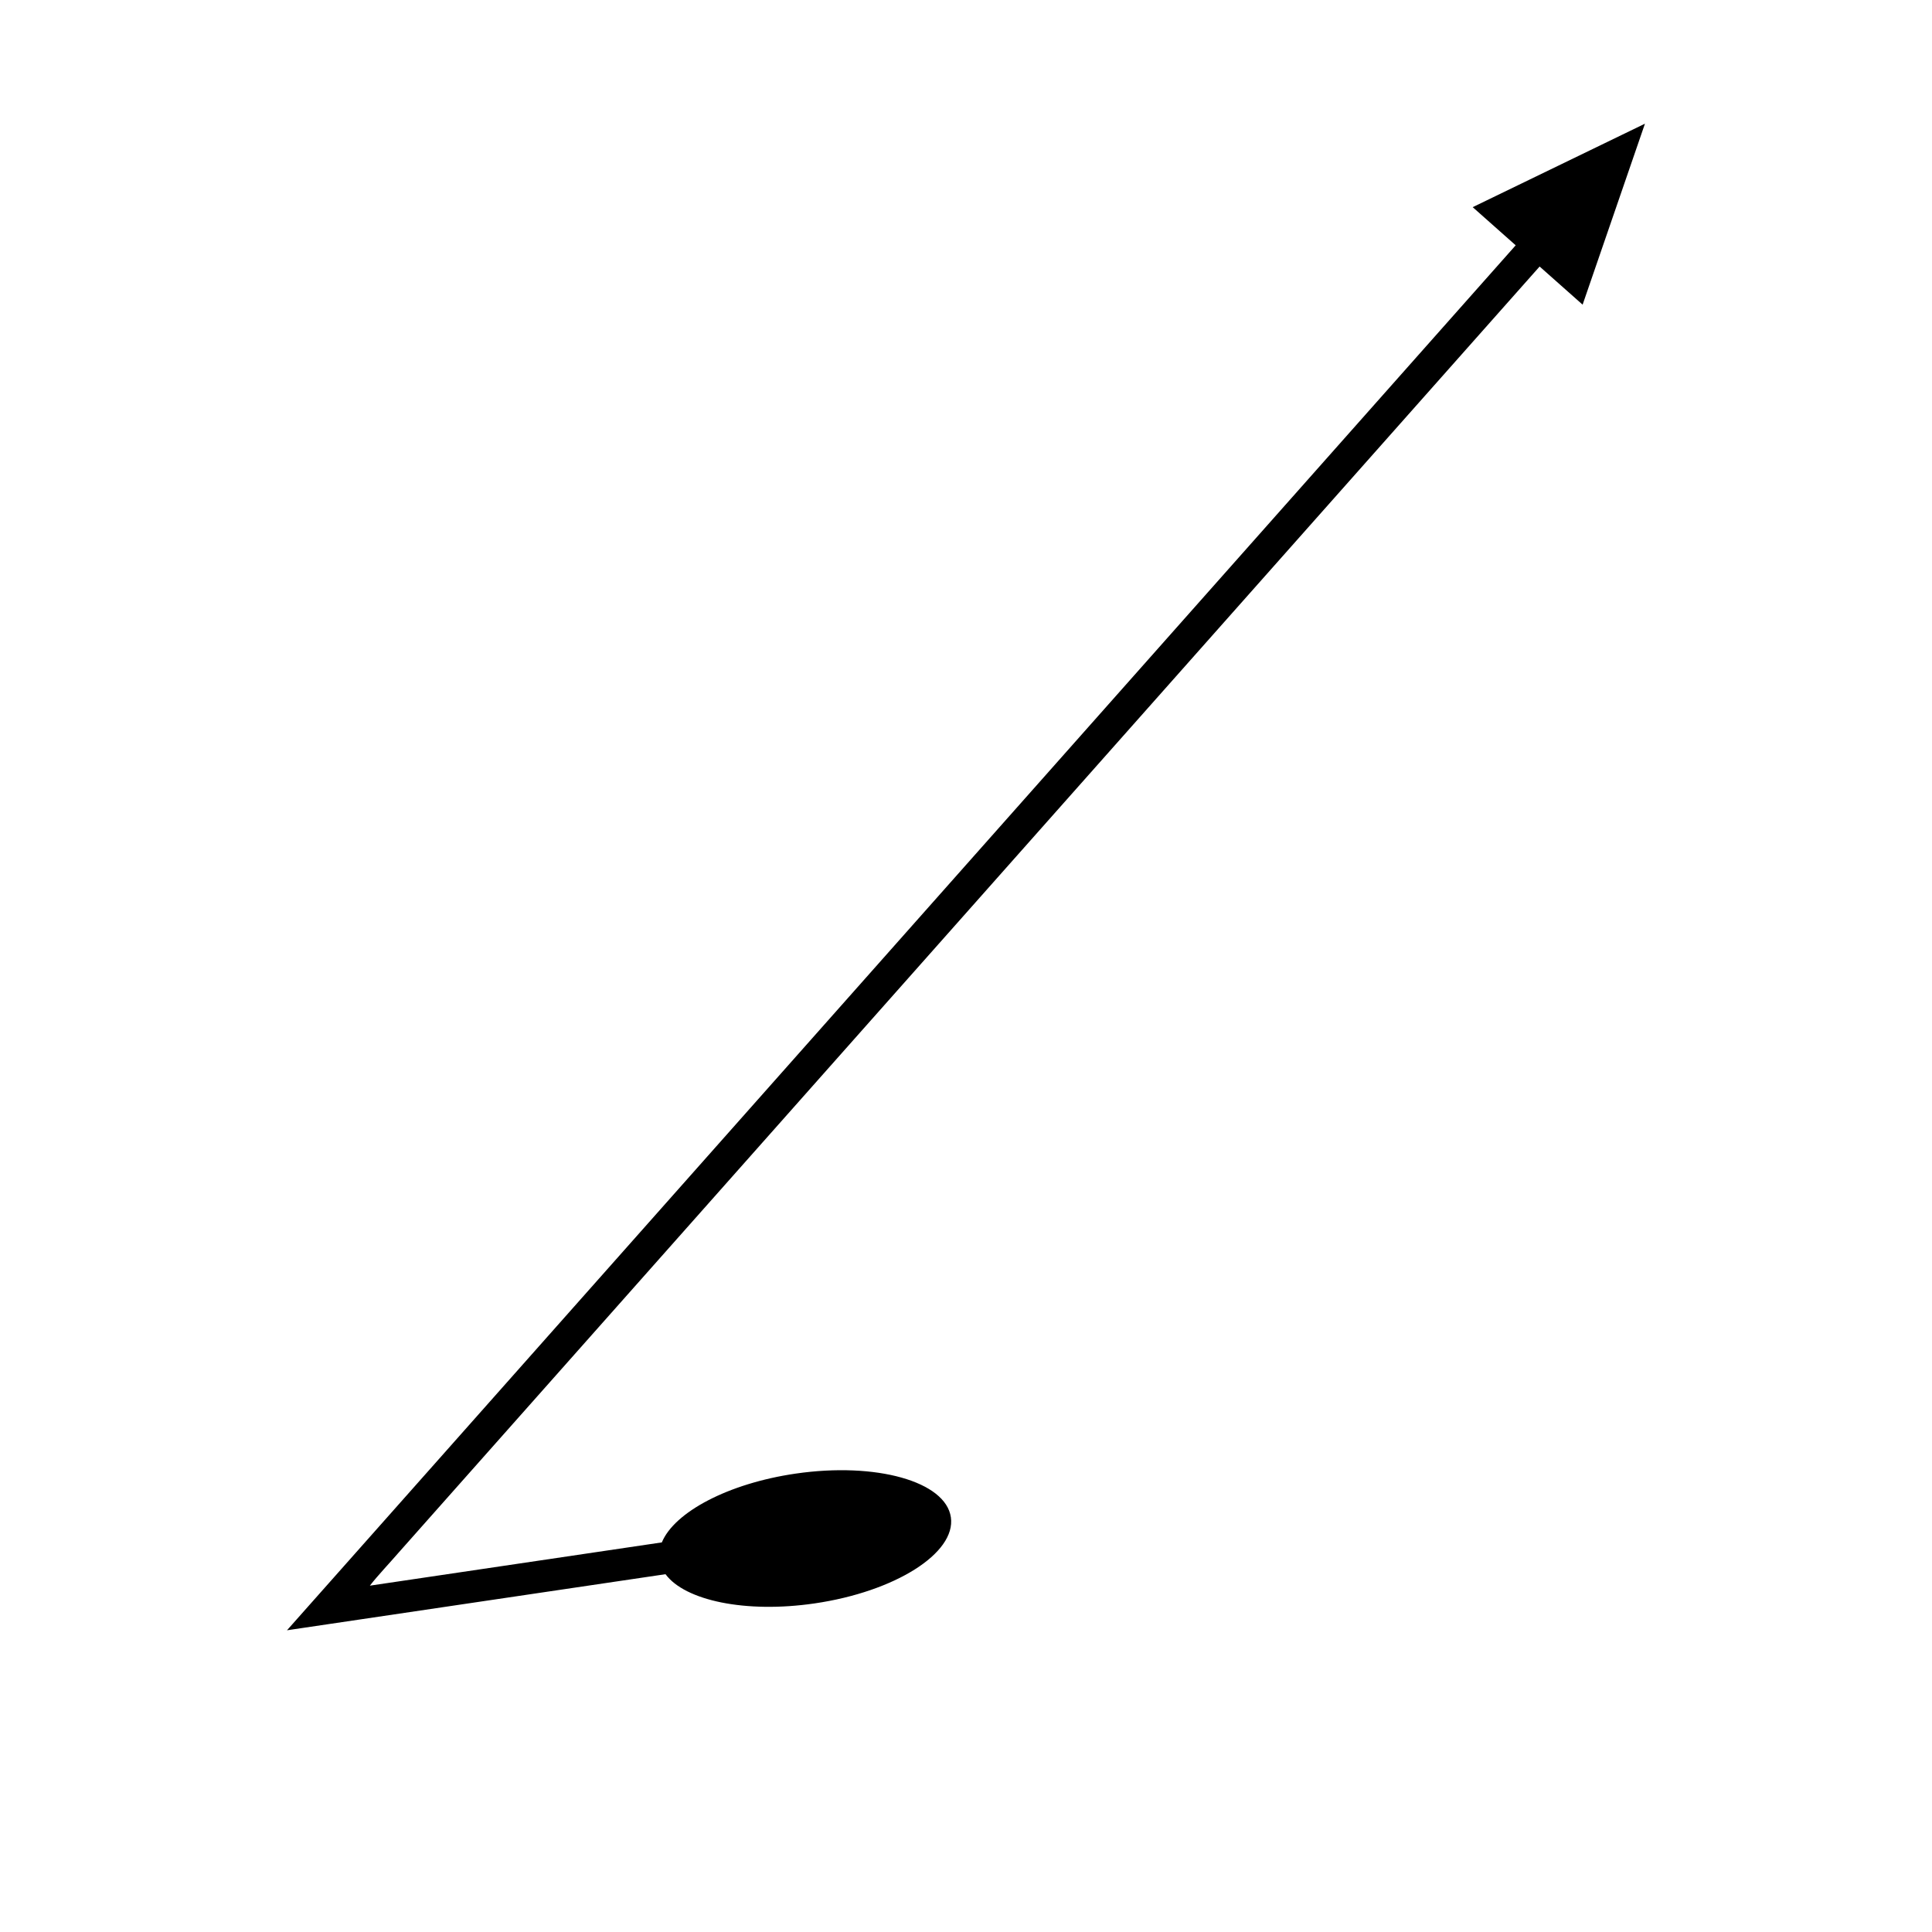 <?xml version="1.0" encoding="UTF-8"?>
<!-- Uploaded to: SVG Repo, www.svgrepo.com, Generator: SVG Repo Mixer Tools -->
<svg fill="#000000" width="800px" height="800px" version="1.1" viewBox="144 144 512 512" xmlns="http://www.w3.org/2000/svg">
 <path d="m534.28 198.9 11.395 10.109-164.02 184.88-82.145 92.59-42.125 47.484-25.008 28.188-6.25 7.043-4.688 5.285-0.781 0.879-0.391 0.441-0.195 0.219c-0.012 0.043 0.164-0.012 0.238-0.016l18.637-2.762 81.422-12.062c5.144 6.988 21.227 10.41 39.484 7.746 21.34-3.109 37.52-13.332 36.137-22.832-1.383-9.5-19.809-14.68-41.148-11.57-17.914 2.609-32.145 10.234-35.449 18.23l-65.406 9.691-11.973 1.773c2.121-2.719 5.203-5.953 7.754-8.902l16.066-18.109 40.02-45.105 246.16-277.47 11.395 10.109 16.52-47.961z"/>
</svg>